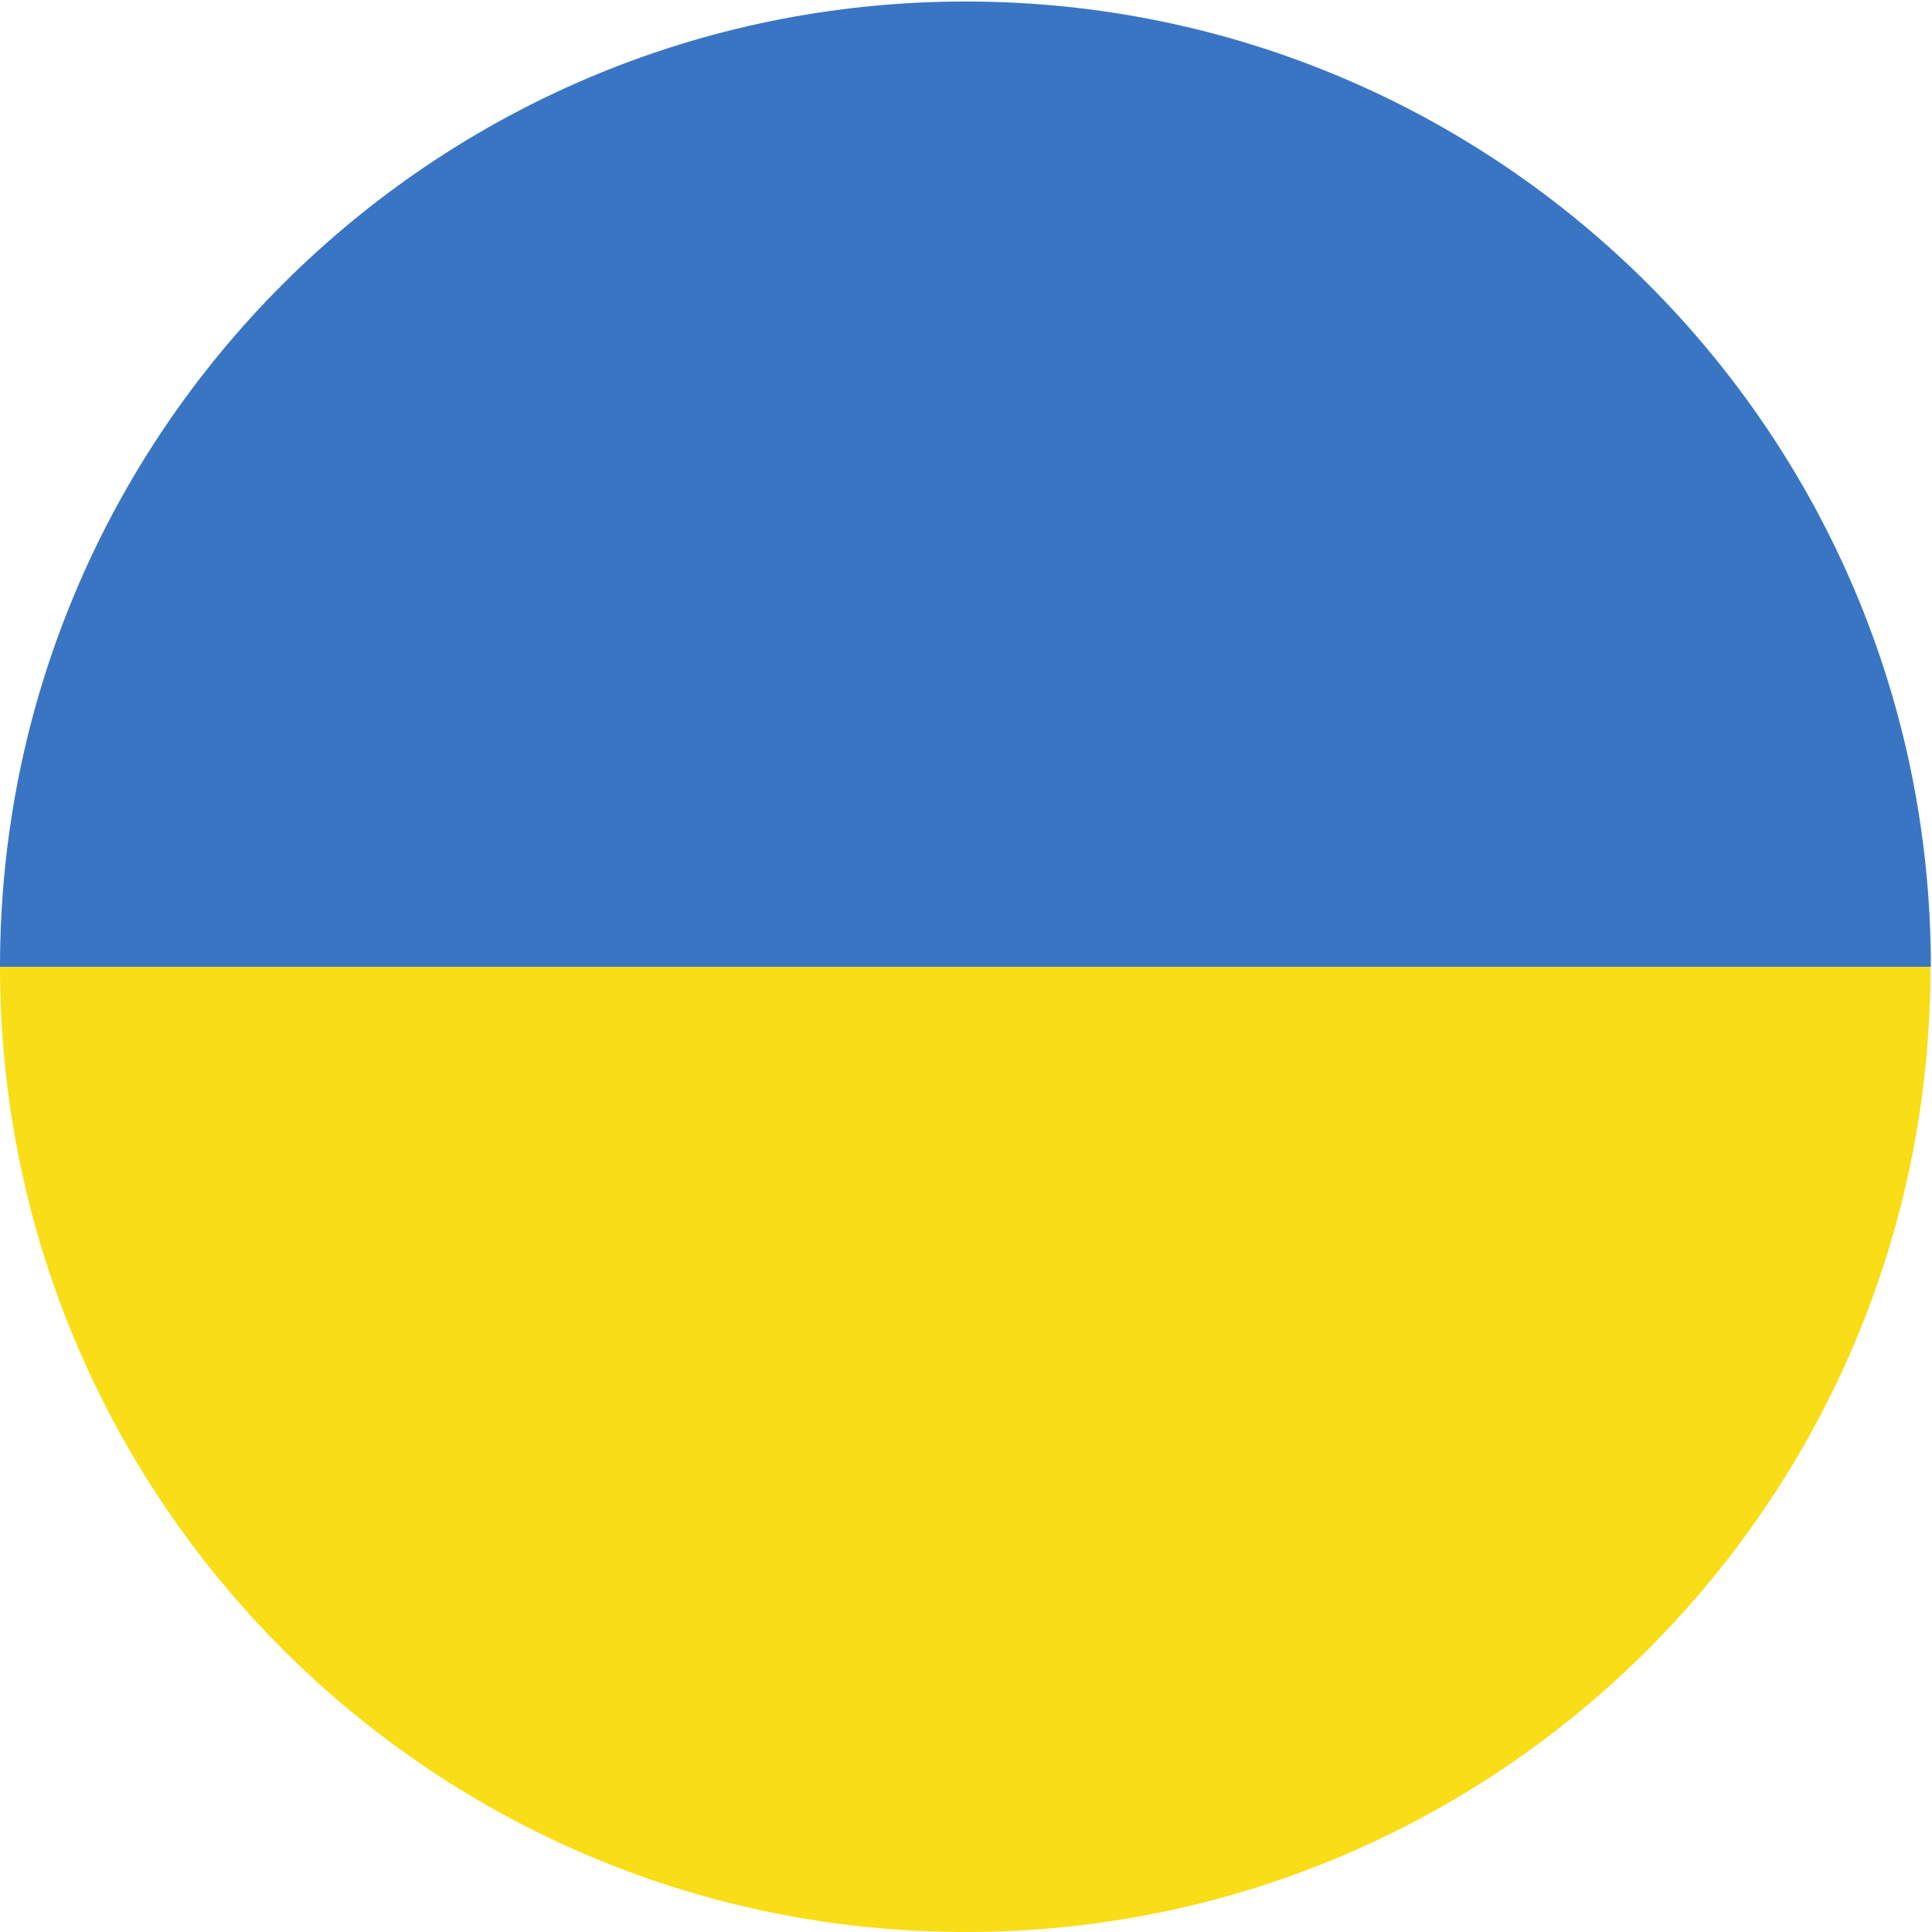 <?xml version="1.0" encoding="utf-8"?>
<!-- Generator: Adobe Illustrator 16.0.3, SVG Export Plug-In . SVG Version: 6.00 Build 0)  -->
<!DOCTYPE svg PUBLIC "-//W3C//DTD SVG 1.1//EN" "http://www.w3.org/Graphics/SVG/1.1/DTD/svg11.dtd">
<svg version="1.1" id="Warstwa_1" xmlns="http://www.w3.org/2000/svg" xmlns:xlink="http://www.w3.org/1999/xlink" x="0px" y="0px"
	 width="512px" height="512px" viewBox="0 0 512 512" enable-background="new 0 0 512 512" xml:space="preserve">
<g>
	<path fill="#3A75C4" d="M0,256.2h511.699c0-141.3-114.5-255.8-255.8-255.8C114.5,0.4,0,114.9,0,256.2z"/>
	<path fill="#F9DD16" d="M511.6,256.2H0C0,397.5,114.5,512,255.9,512C397.199,512,511.699,397.5,511.6,256.2z"/>
</g>
</svg>

